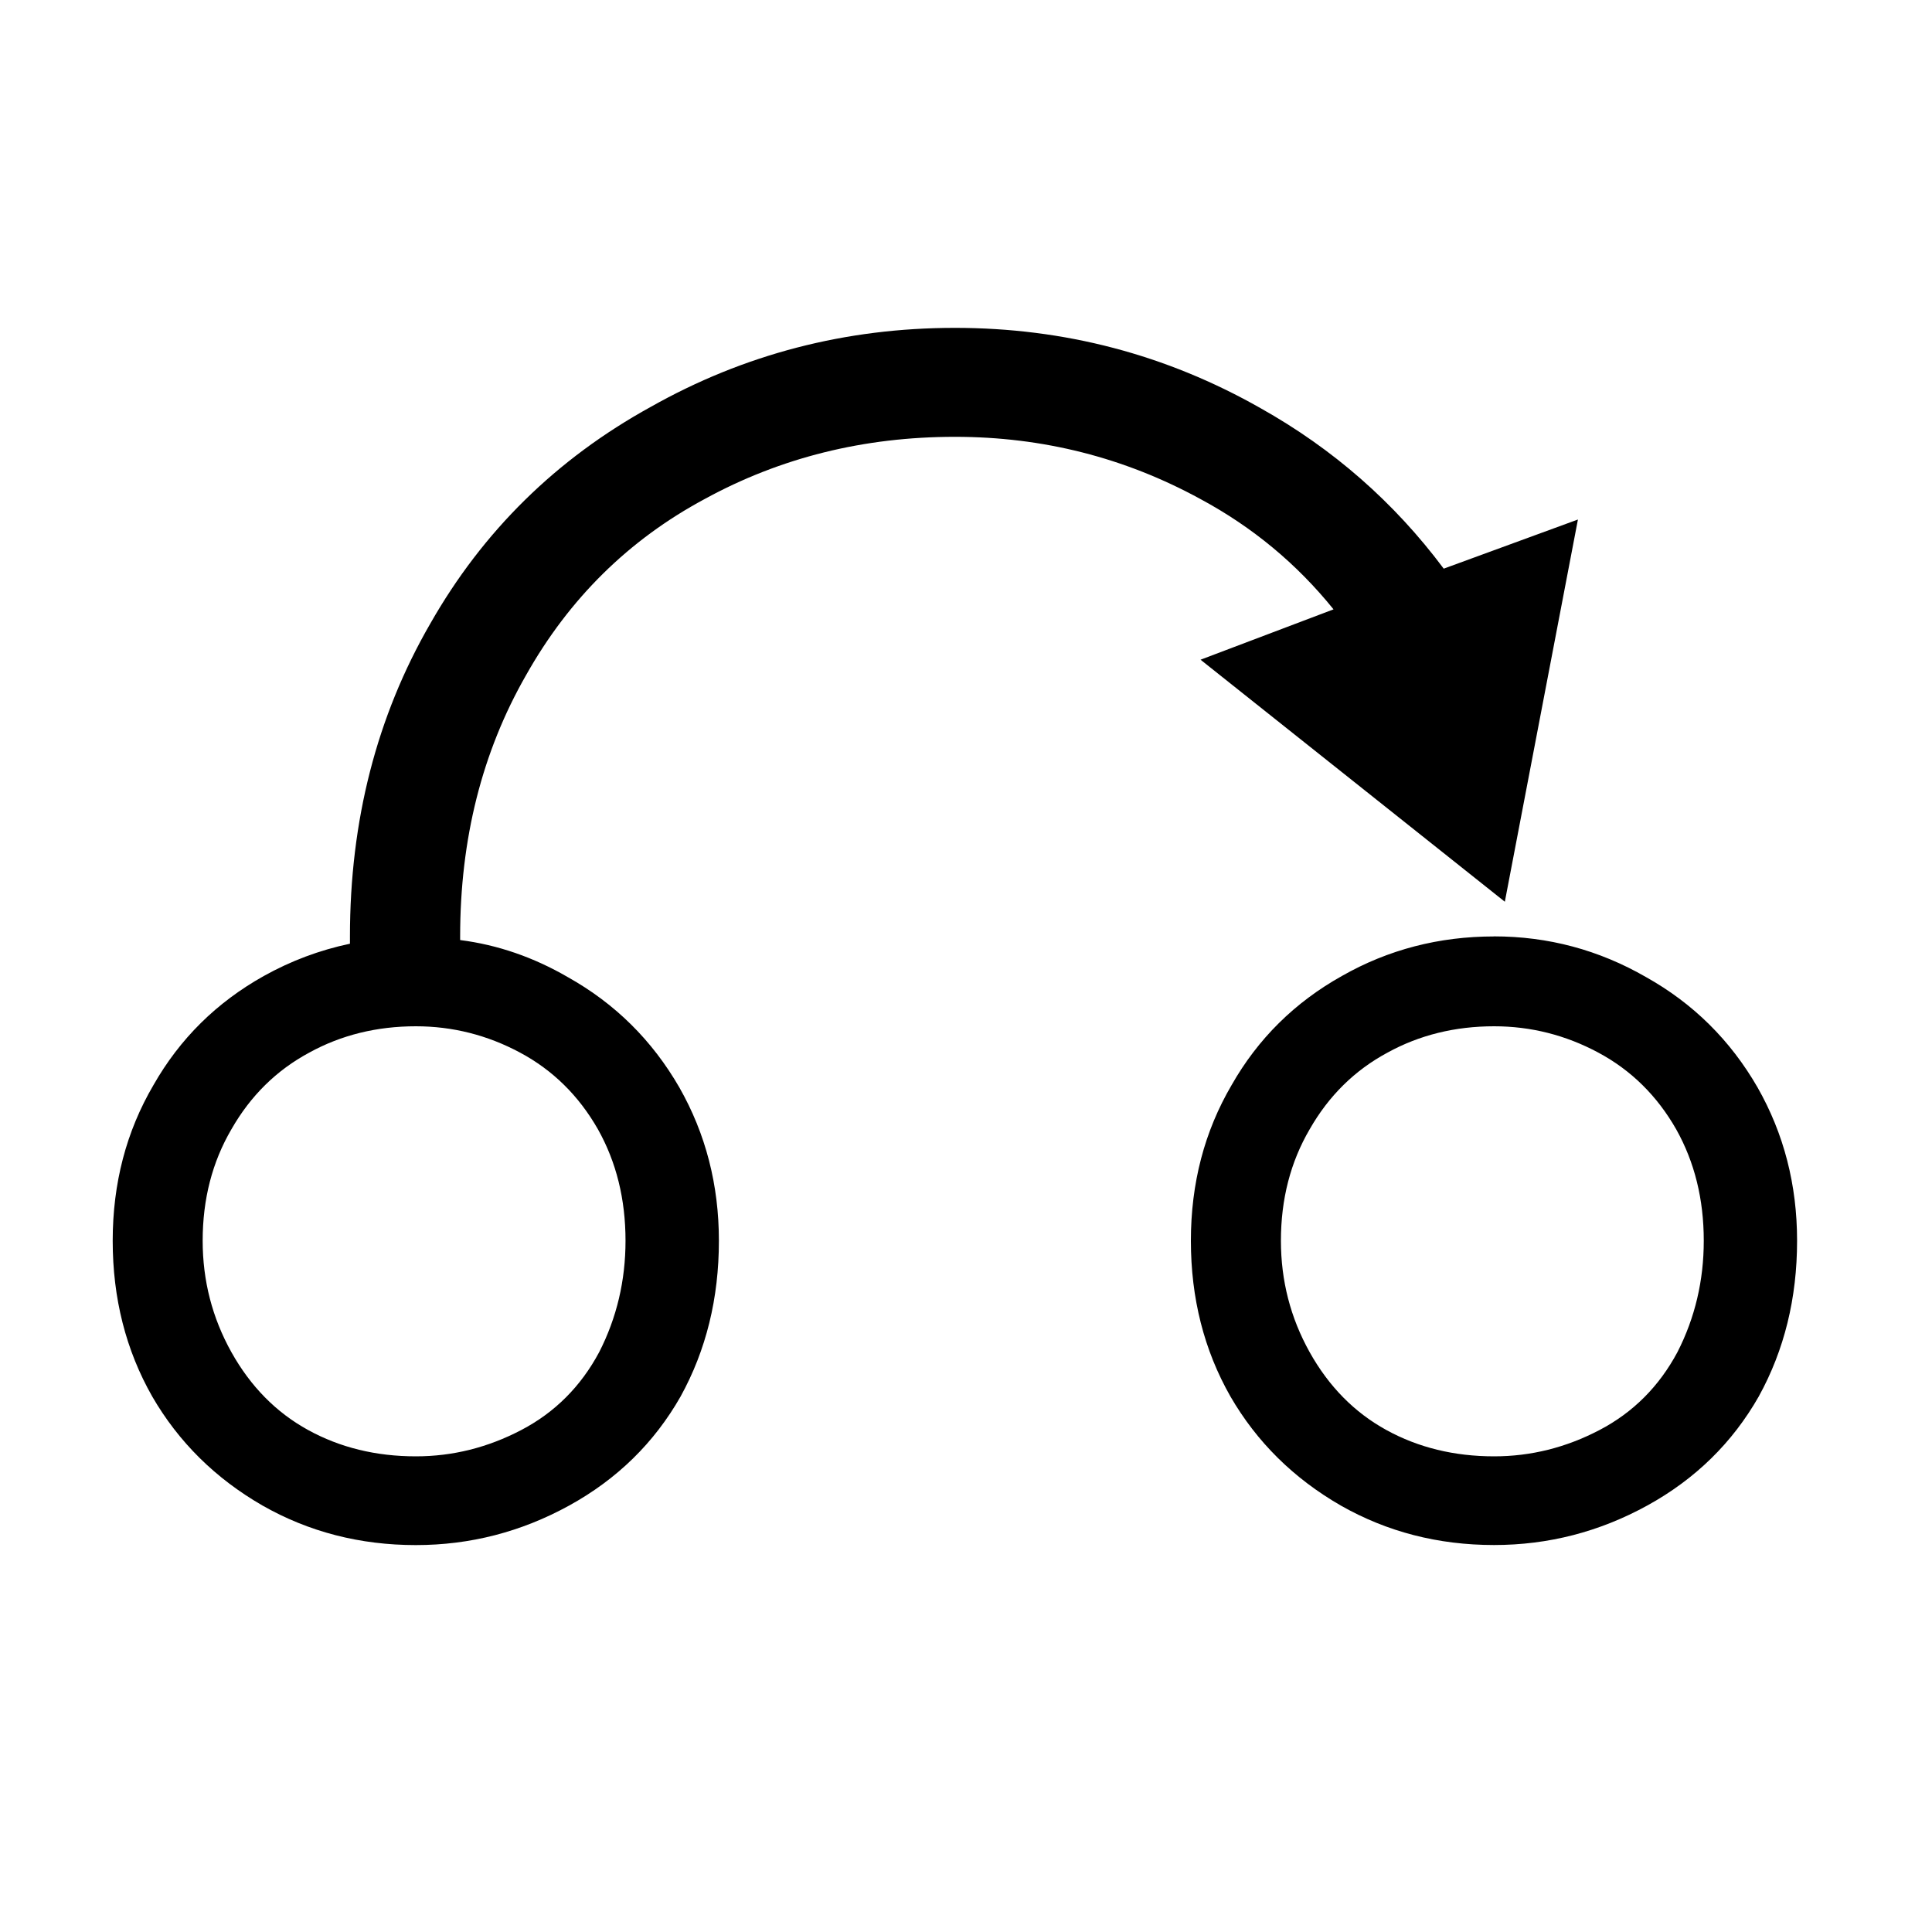 <?xml version="1.0" encoding="UTF-8" standalone="no"?>
<!-- Created with Inkscape (http://www.inkscape.org/) -->

<svg
   xmlns:dc="http://purl.org/dc/elements/1.1/"
   xmlns:cc="http://creativecommons.org/ns#"
   xmlns:rdf="http://www.w3.org/1999/02/22-rdf-syntax-ns#"
   xmlns:svg="http://www.w3.org/2000/svg"
   xmlns="http://www.w3.org/2000/svg"
   xmlns:sodipodi="http://sodipodi.sourceforge.net/DTD/sodipodi-0.dtd"
   xmlns:inkscape="http://www.inkscape.org/namespaces/inkscape"
   width="30mm"
   height="30mm"
   viewBox="0 0 30 30"
   version="1.1"
   id="svg5291"
   inkscape:version="0.92.4 (5da689c313, 2019-01-14)"
   sodipodi:docname="redo.svg">
  <defs
     id="defs5285">
    <inkscape:perspective
       sodipodi:type="inkscape:persp3d"
       inkscape:vp_x="0 : 15 : 1"
       inkscape:vp_y="0 : 1000 : 0"
       inkscape:vp_z="30 : 15 : 1"
       inkscape:persp3d-origin="15 : 10 : 1"
       id="perspective5921" />
  </defs>
  <sodipodi:namedview
     id="base"
     pagecolor="#ffffff"
     bordercolor="#666666"
     borderopacity="1.0"
     inkscape:pageopacity="0.0"
     inkscape:pageshadow="2"
     inkscape:zoom="11.313708"
     inkscape:cx="82.017664"
     inkscape:cy="53.86011"
     inkscape:document-units="mm"
     inkscape:current-layer="layer1"
     showgrid="false"
     inkscape:window-width="3840"
     inkscape:window-height="2035"
     inkscape:window-x="-13"
     inkscape:window-y="-13"
     inkscape:window-maximized="1" />
  <g
     inkscape:label="Vrstva 1"
     inkscape:groupmode="layer"
     id="layer1"
     transform="translate(0,-267)">
    <flowRoot
       xml:space="preserve"
       id="flowRoot5913"
       style="font-style:normal;font-weight:normal;font-size:40px;line-height:1.25;font-family:sans-serif;letter-spacing:0px;word-spacing:0px;fill:#000000;fill-opacity:1;stroke:none"><flowRegion
         id="flowRegion5915"><rect
           id="rect5917"
           width="129.224"
           height="91.747"
           x="-13.789"
           y="-33.516" /></flowRegion><flowPara
         id="flowPara5919" /></flowRoot>    <g
       aria-label="⎌"
       style="font-style:normal;font-variant:normal;font-weight:normal;font-stretch:normal;font-size:38.1px;line-height:1.25;font-family:sans-serif;-inkscape-font-specification:sans-serif;letter-spacing:0px;word-spacing:0px;fill:#000000;fill-opacity:1;stroke:none;stroke-width:0.397"
       id="text847"
       transform="matrix(-1,0,0,1,29.657,0)">
      <path
         d="m 11.015,277.244 -4.725,3.758 -1.135,-5.935 2.084,0.763 q 1.153,-1.544 2.846,-2.493 2.195,-1.246 4.744,-1.246 2.549,0 4.725,1.228 2.195,1.209 3.423,3.367 1.246,2.158 1.246,4.856 v 0.112 q 0.707,0.149 1.339,0.502 1.098,0.614 1.712,1.693 0.633,1.079 0.633,2.418 0,1.339 -0.614,2.418 -0.614,1.06 -1.712,1.693 -1.079,0.614 -2.381,0.614 -1.265,0 -2.381,-0.614 -1.116,-0.614 -1.73,-1.693 -0.595,-1.079 -0.595,-2.418 0,-1.302 0.614,-2.381 0.633,-1.098 1.73,-1.712 0.8,-0.465 1.674,-0.577 v -0.056 q 0,-2.27 -1.023,-4.056 -1.005,-1.786 -2.772,-2.735 -1.767,-0.967 -3.888,-0.967 -2.046,0 -3.814,0.967 -1.209,0.651 -2.065,1.712 z m -4.558,4.297 q 1.284,0 2.363,0.614 1.098,0.614 1.712,1.693 0.633,1.079 0.633,2.418 0,1.339 -0.614,2.418 -0.614,1.06 -1.712,1.693 -1.079,0.614 -2.381,0.614 -1.265,0 -2.381,-0.614 -1.116,-0.614 -1.73,-1.693 -0.595,-1.079 -0.595,-2.418 0,-1.302 0.614,-2.381 0.633,-1.098 1.73,-1.712 1.098,-0.633 2.363,-0.633 z m 0,1.395 q -0.856,0 -1.619,0.409 -0.763,0.409 -1.209,1.191 -0.428,0.763 -0.428,1.73 0,0.93 0.409,1.73 0.428,0.8 1.209,1.209 0.781,0.409 1.637,0.409 0.93,0 1.674,-0.409 0.744,-0.409 1.191,-1.209 0.446,-0.8 0.446,-1.73 0,-0.967 -0.446,-1.73 -0.446,-0.781 -1.209,-1.191 -0.744,-0.409 -1.656,-0.409 z m 16.743,0 q -0.856,0 -1.619,0.409 -0.763,0.409 -1.209,1.191 -0.428,0.763 -0.428,1.73 0,0.93 0.409,1.73 0.428,0.8 1.209,1.209 0.781,0.409 1.637,0.409 0.93,0 1.674,-0.409 0.744,-0.409 1.191,-1.209 0.446,-0.8 0.446,-1.73 0,-0.967 -0.446,-1.73 -0.446,-0.781 -1.209,-1.191 -0.744,-0.409 -1.656,-0.409 z"
         style="stroke-width:0.397"
         id="path4552"
         inkscape:connector-curvature="0" />
    </g>
  </g>
</svg>
